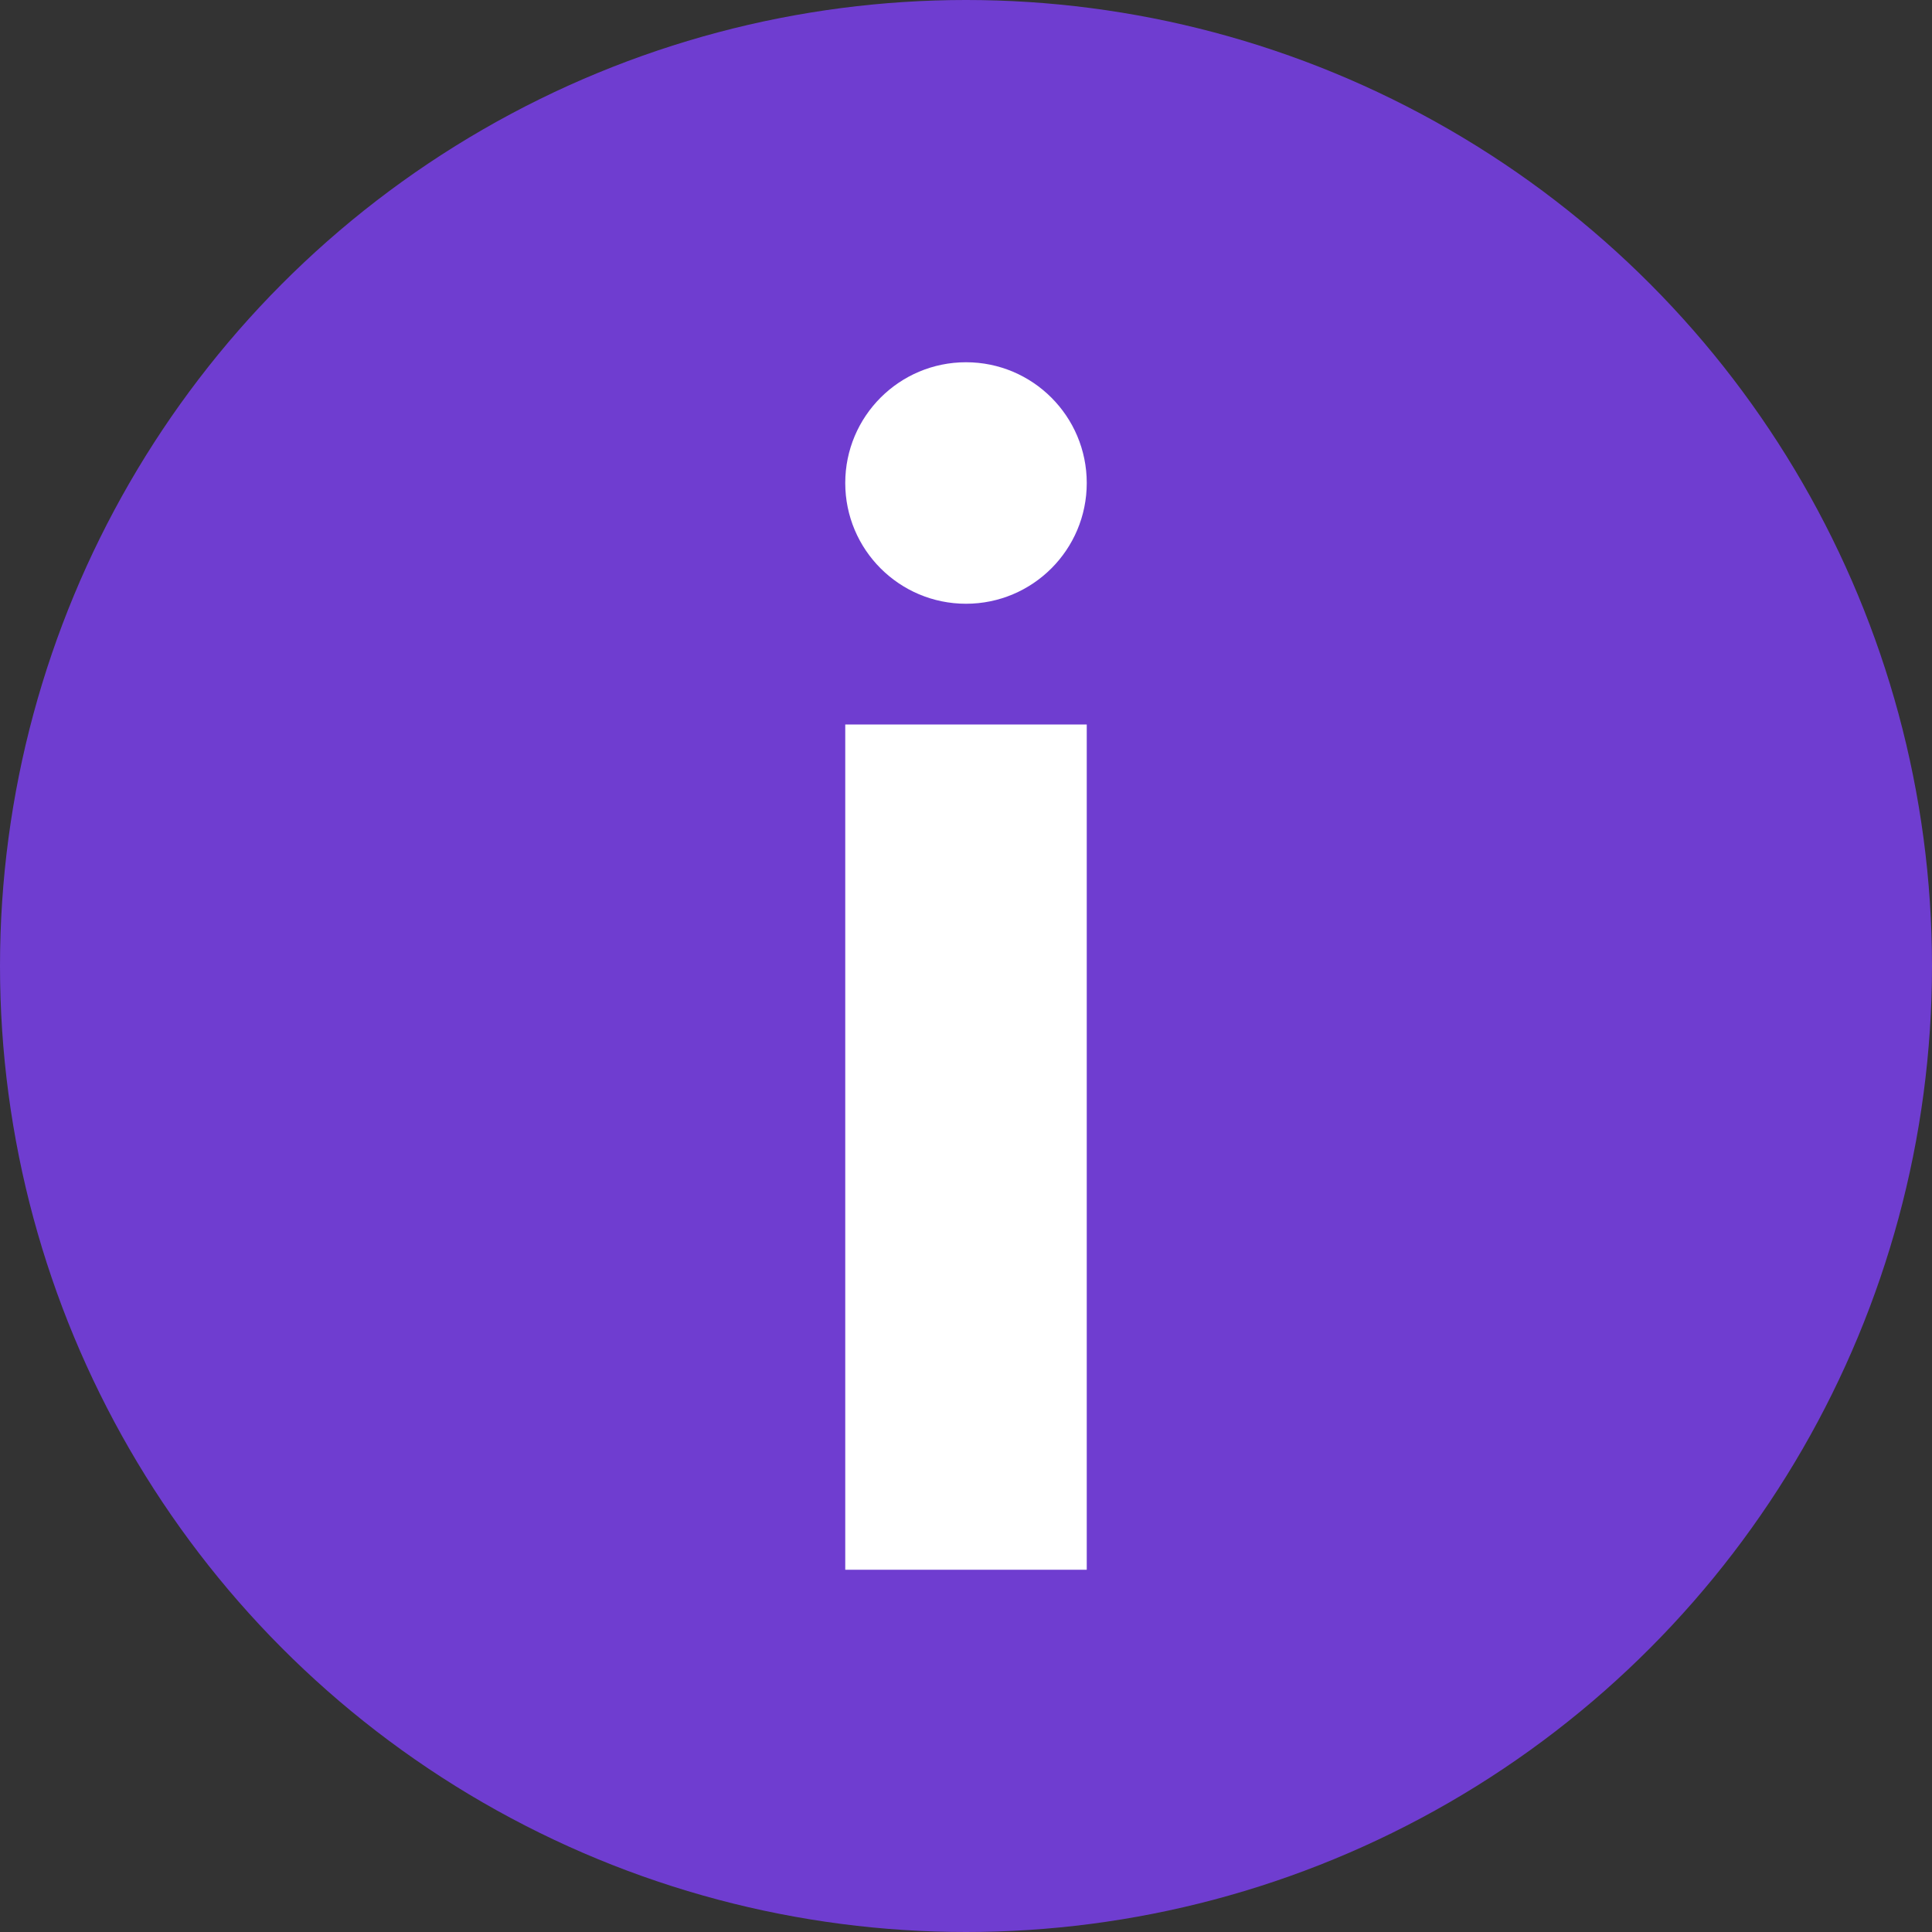 <svg width="16" height="16" viewBox="0 0 16 16" fill="none" xmlns="http://www.w3.org/2000/svg">
<rect x="0" y="0" width="16" height="16" fill="#333333" stroke="none"/>
<circle cx="8" cy="8" r="8" fill="#6F3DD0"/>
<rect x="7" y="6" width="2" height="7" fill="white"/>
<circle cx="8" cy="4" r="1" fill="white"/>
</svg>
